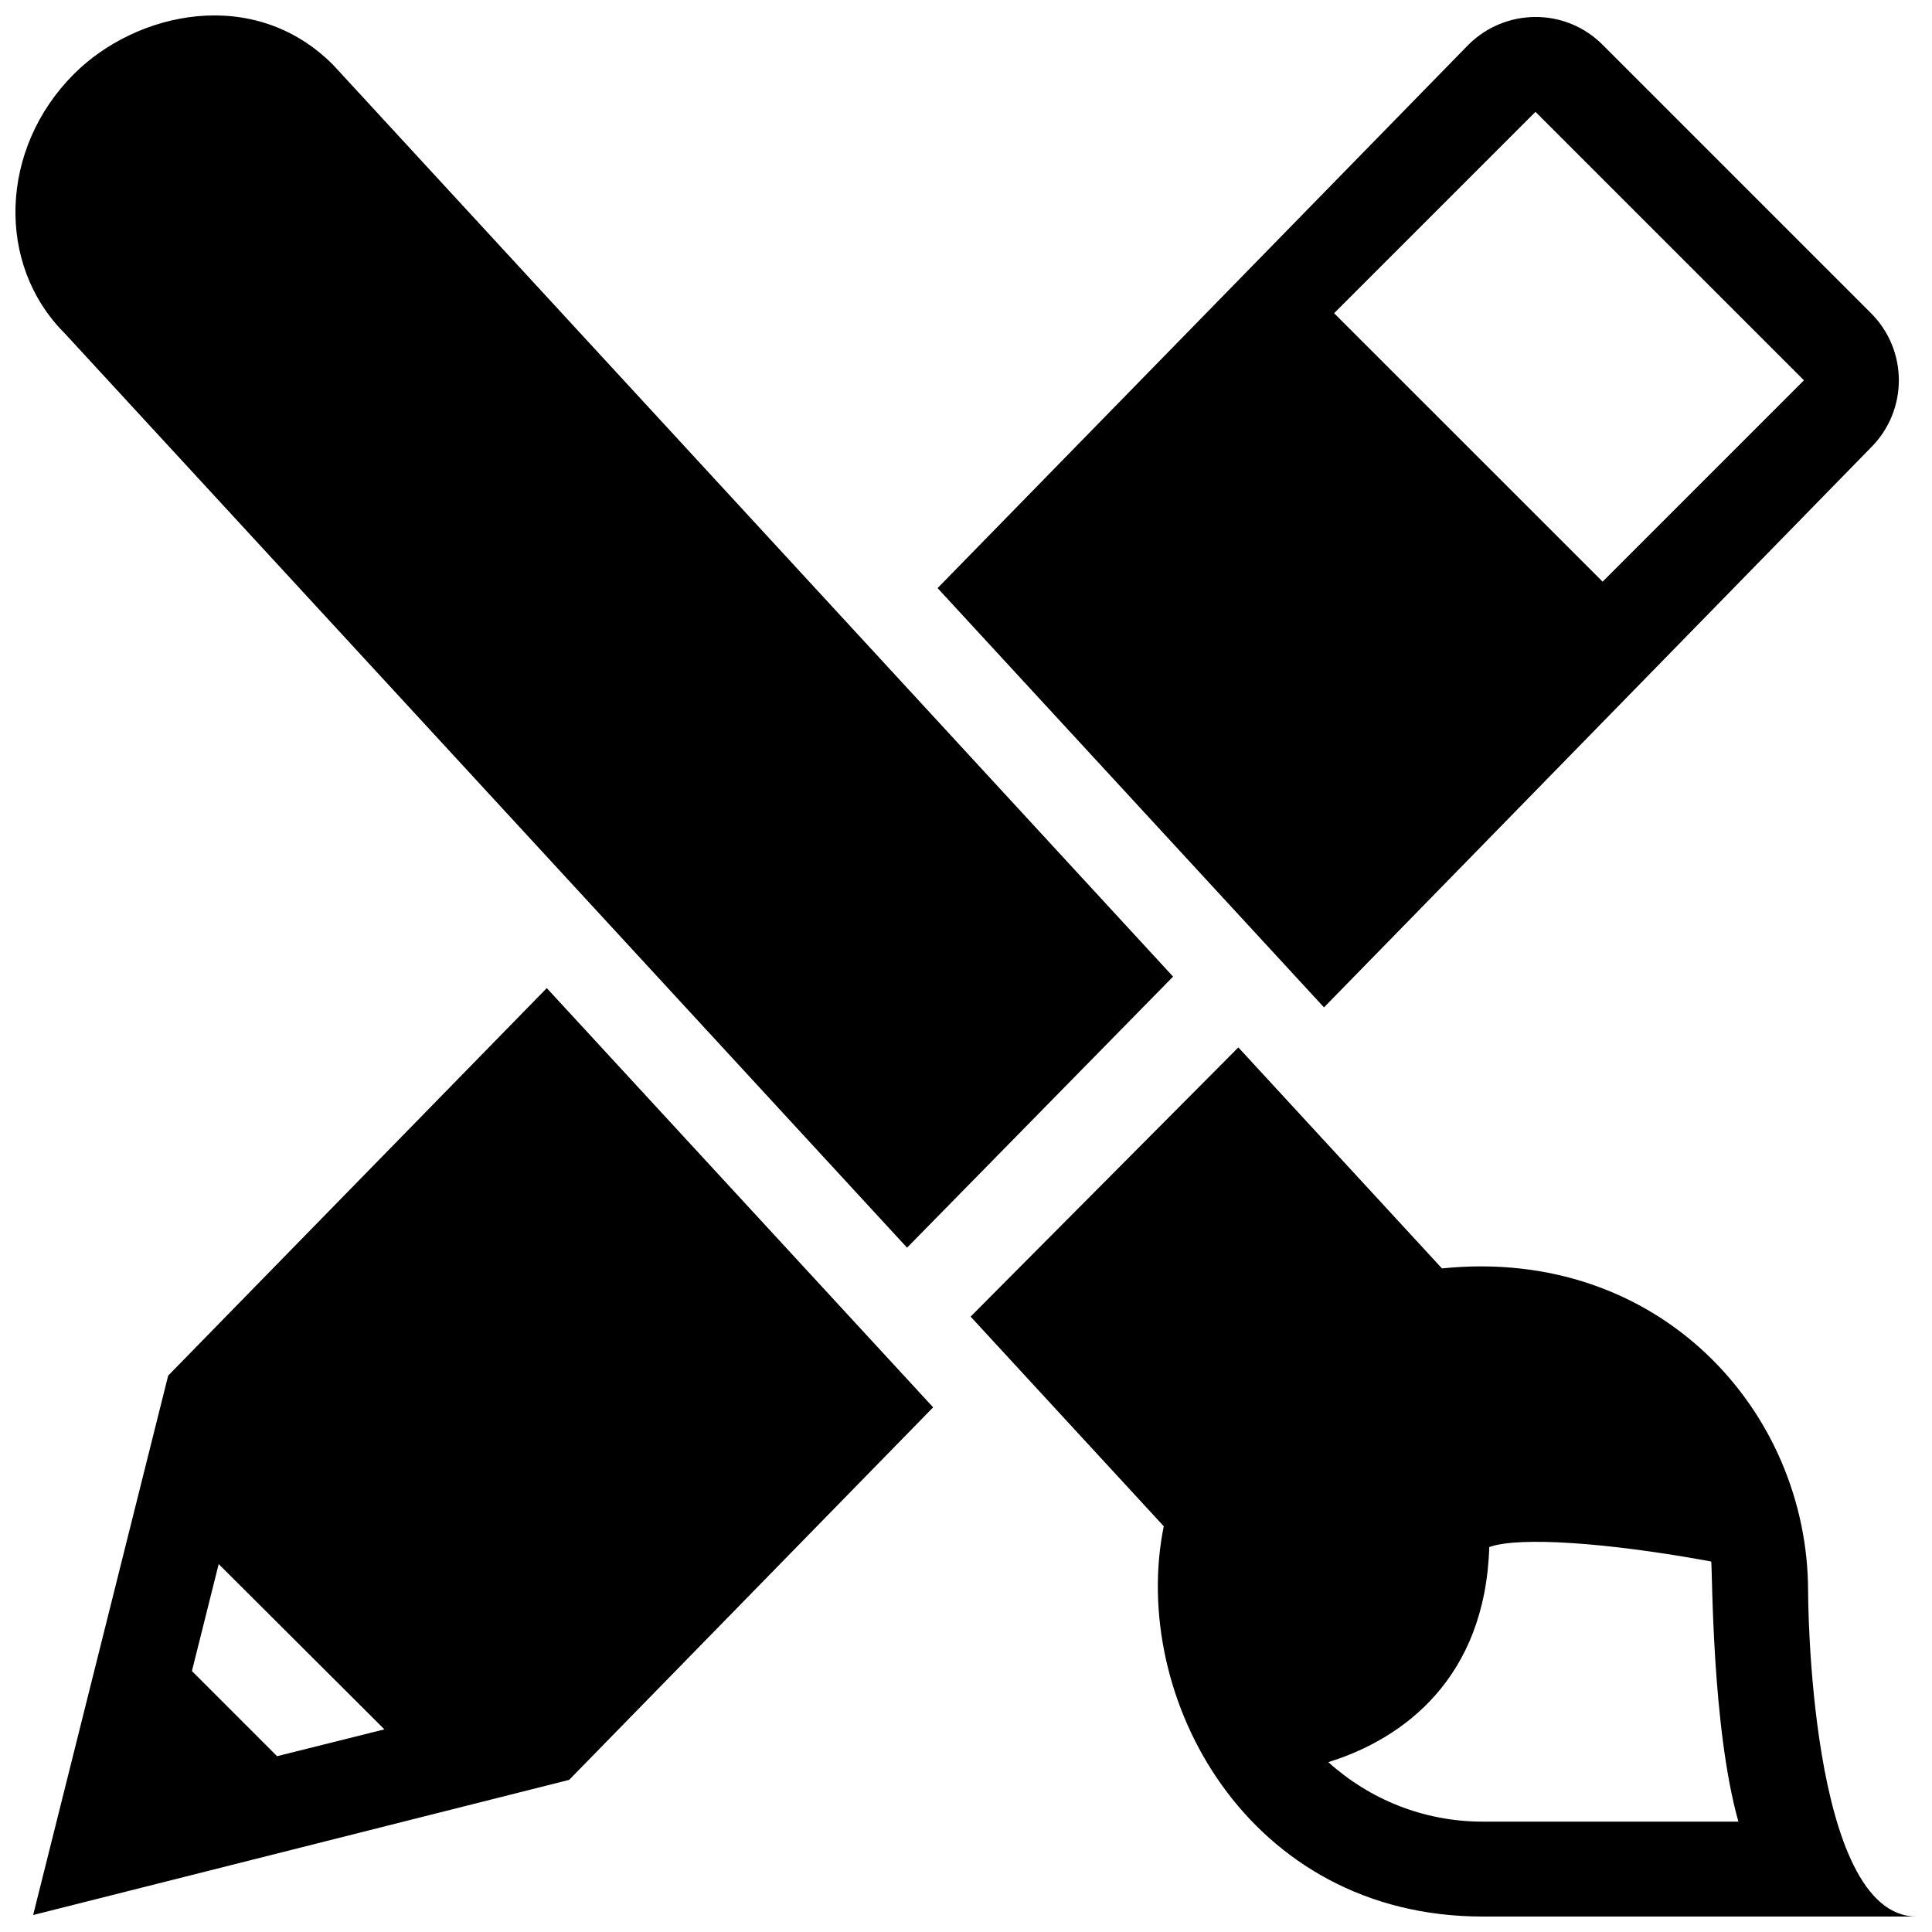 <?xml version="1.0" encoding="UTF-8"?>
<!-- Uploaded to: ICON Repo, www.svgrepo.com, Generator: ICON Repo Mixer Tools -->
<svg width="800px" height="800px" version="1.1" viewBox="144 144 512 512" xmlns="http://www.w3.org/2000/svg">
 <defs>
  <clipPath id="a">
   <path d="m148.09 148.09h503.81v503.81h-503.81z"/>
  </clipPath>
 </defs>
 <g clip-path="url(#a)">
  <path d="m623.16 565.67c0-47.609-39.379-91.438-97.027-85.527l-53.957-58.566-70.957 71.34 51.188 55.555c-9.16 45.195 22.141 103.43 84.52 103.43h114.98c-28.746 0-28.746-86.23-28.746-86.23zm-86.234 61.082c-15.723 0-30.074-5.977-40.914-15.77 19.926-6.156 41.598-22.254 42.656-56.996 7.91-2.863 31.785-1.152 58.824 3.828 0.332 2.574 0.137 43.938 7.203 68.938zm-375.8-394.44c-18.297-18.293-17.195-49.047 2.453-68.684 16.504-16.504 47.664-23.527 68.68-2.457l222.62 241.64-70.5 71.836zm27.441 276.24-35.785 142.95 142.05-35.82 96.461-98.723-102.39-111.1zm28.859 100.86-22.566-22.566 7.094-28.348 43.918 43.801zm422.42-346.84c9.82-9.824 9.82-25.75 0-35.562l-71.137-71.145c-10.02-10.02-25.941-9.621-35.57 0l-140.67 143.99 102.4 111.11zm-88.941-88.922h0.02l71.137 71.137-53.352 53.359-71.16-71.145z"/>
 </g>
</svg>